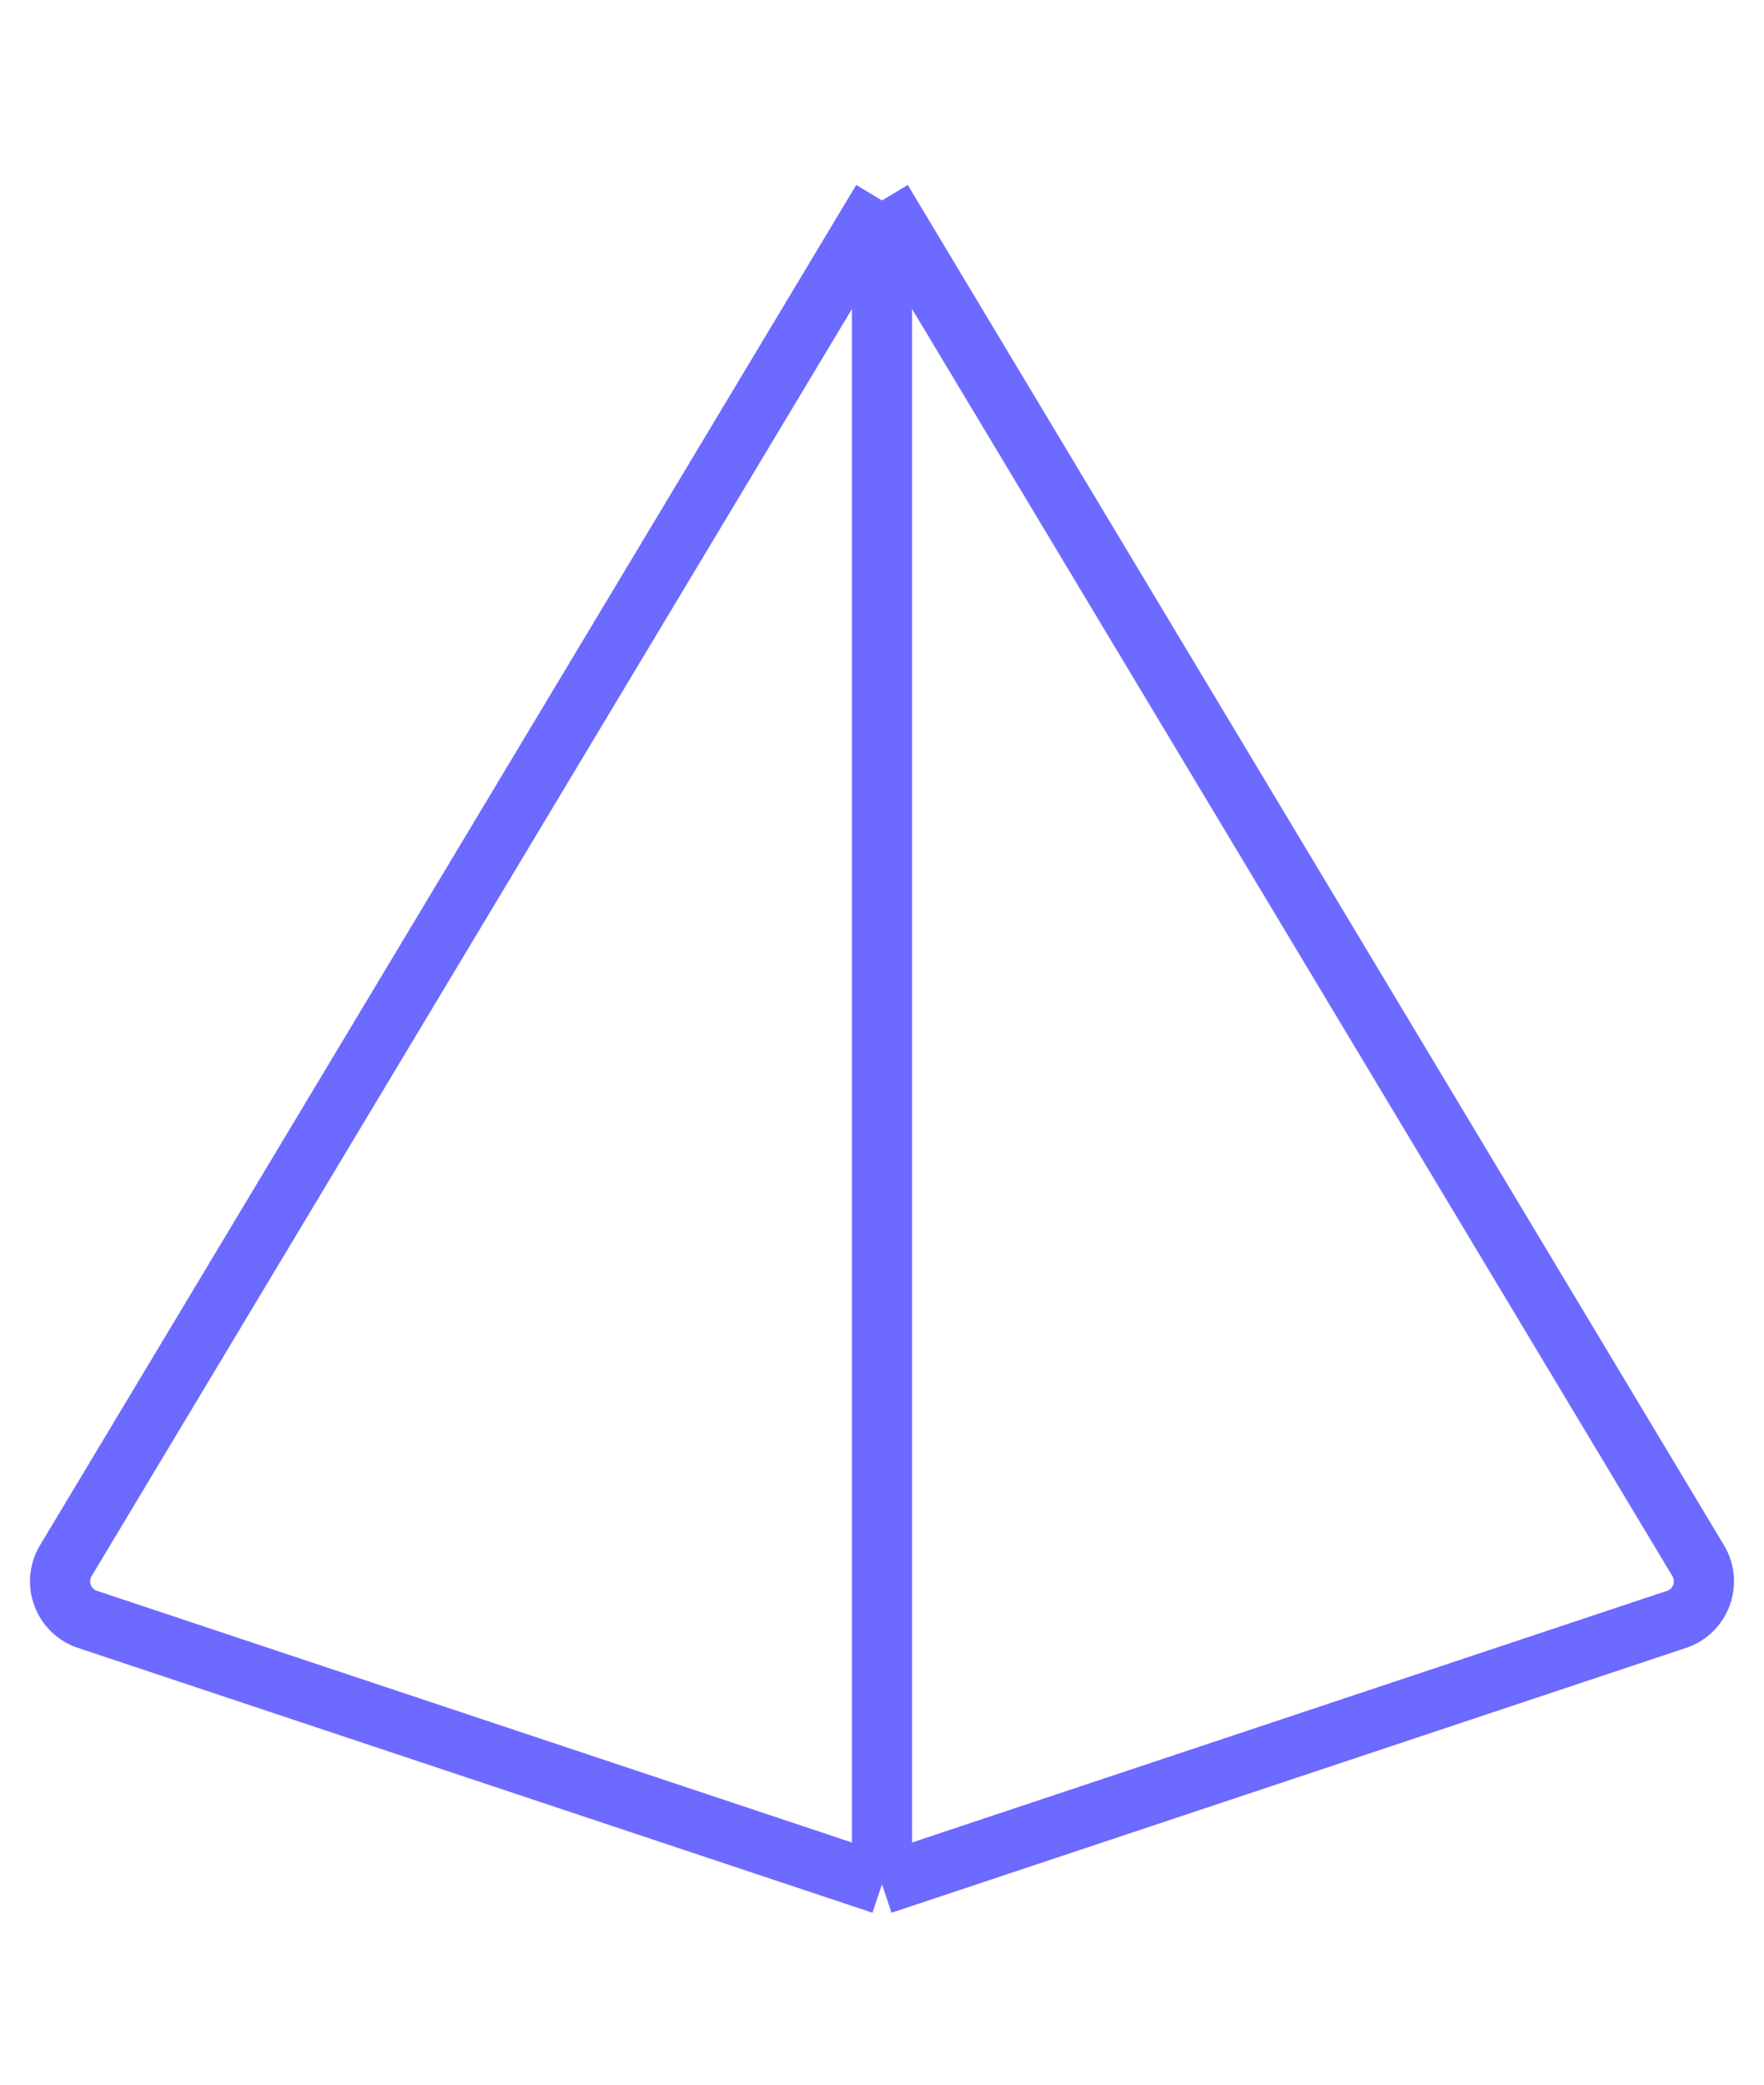<?xml version="1.0" encoding="utf-8"?>
<svg width="44" height="52" viewBox="0 0 44 52" fill="none" xmlns="http://www.w3.org/2000/svg">
<path d="M22 47L2.183 40.394C1.576 40.192 1.312 39.48 1.641 38.931L22 5M22 47L41.817 40.394C42.424 40.192 42.688 39.48 42.359 38.931L22 5M22 47V5" stroke="#6D6AFF" stroke-width="1.5"/>
</svg>
